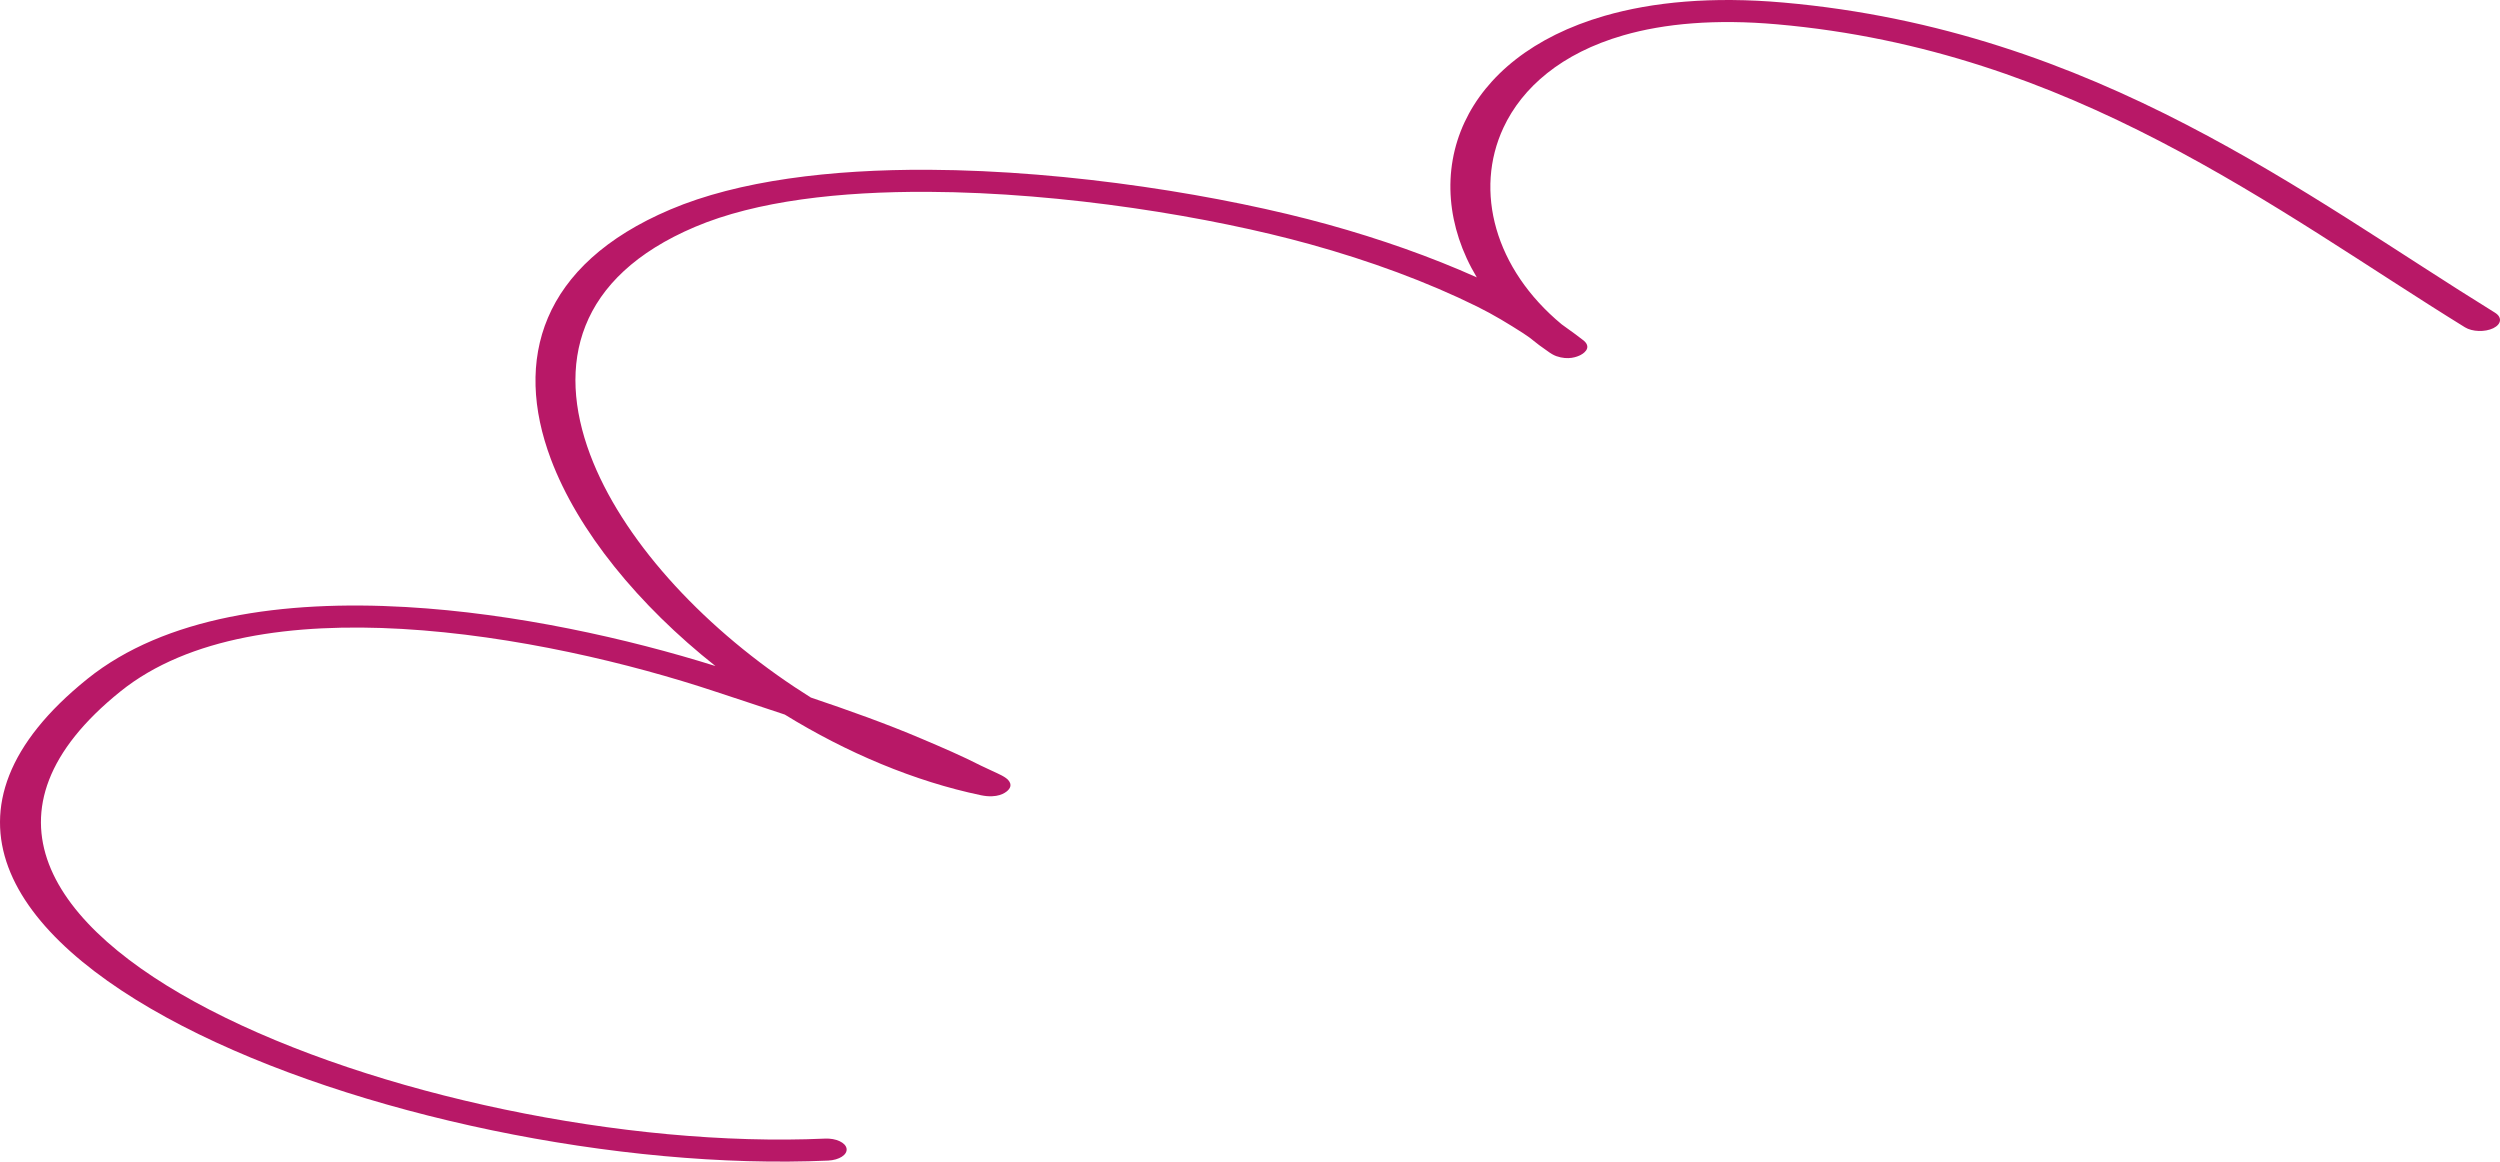 <?xml version="1.0" encoding="UTF-8"?> <svg xmlns="http://www.w3.org/2000/svg" width="99" height="46" viewBox="0 0 99 46" fill="none"> <path fill-rule="evenodd" clip-rule="evenodd" d="M58.481 10.984C56.667 10.171 54.66 9.464 52.583 8.889C48.521 7.764 42.422 6.752 36.774 6.723C32.904 6.704 29.247 7.149 26.546 8.296C21.401 10.48 20.342 14.253 21.812 18.174C22.884 21.033 25.291 23.967 28.331 26.375C24.878 25.291 20.413 24.286 16.076 24.038C11.215 23.759 6.522 24.421 3.458 26.886C-2.944 32.04 0.262 37.026 7.217 40.625C14.05 44.16 24.528 46.33 32.797 45.959C33.234 45.938 33.56 45.727 33.525 45.487C33.489 45.247 33.105 45.068 32.668 45.089C24.788 45.441 14.816 43.358 8.306 39.989C1.919 36.684 -1.109 32.111 4.77 27.38C7.469 25.208 11.629 24.66 15.911 24.905C20.366 25.162 24.959 26.266 28.329 27.387C29.242 27.69 30.163 27.989 31.077 28.297C33.527 29.806 36.213 30.942 38.85 31.492C39.505 31.628 39.806 31.392 39.885 31.324C39.992 31.231 40.096 31.081 39.923 30.887C39.891 30.851 39.81 30.782 39.667 30.707C39.472 30.605 39.038 30.417 38.857 30.325C38.113 29.944 37.297 29.593 36.494 29.253C35.099 28.659 33.616 28.131 32.111 27.623C31.896 27.487 31.683 27.351 31.472 27.211C27.699 24.703 24.606 21.299 23.368 17.998C22.031 14.43 22.836 10.975 27.517 8.987C29.954 7.952 33.268 7.579 36.76 7.597C42.157 7.624 47.986 8.594 51.868 9.669C54.24 10.325 56.516 11.162 58.493 12.139C59.149 12.463 59.748 12.83 60.322 13.198C60.385 13.239 60.472 13.298 60.568 13.367C60.819 13.573 61.084 13.771 61.363 13.961C61.51 14.061 61.611 14.096 61.629 14.103C62.109 14.271 62.451 14.13 62.596 14.056C62.639 14.034 63.075 13.8 62.721 13.492C62.649 13.43 62.2 13.095 61.843 12.844C59.192 10.649 58.367 7.561 59.537 5.055C60.28 3.466 61.829 2.108 64.284 1.399C65.916 0.928 67.941 0.749 70.37 0.963C76.229 1.479 81.137 3.316 85.504 5.578C89.972 7.892 93.873 10.652 97.612 12.961C97.903 13.141 98.406 13.157 98.734 12.997C99.061 12.837 99.091 12.561 98.799 12.381C95.032 10.053 91.096 7.274 86.594 4.943C81.991 2.559 76.797 0.645 70.622 0.101C67.796 -0.148 65.444 0.078 63.545 0.626C60.703 1.446 58.858 2.998 57.998 4.838C57.101 6.76 57.287 8.994 58.481 10.984Z" fill="#B81867"></path> </svg> 